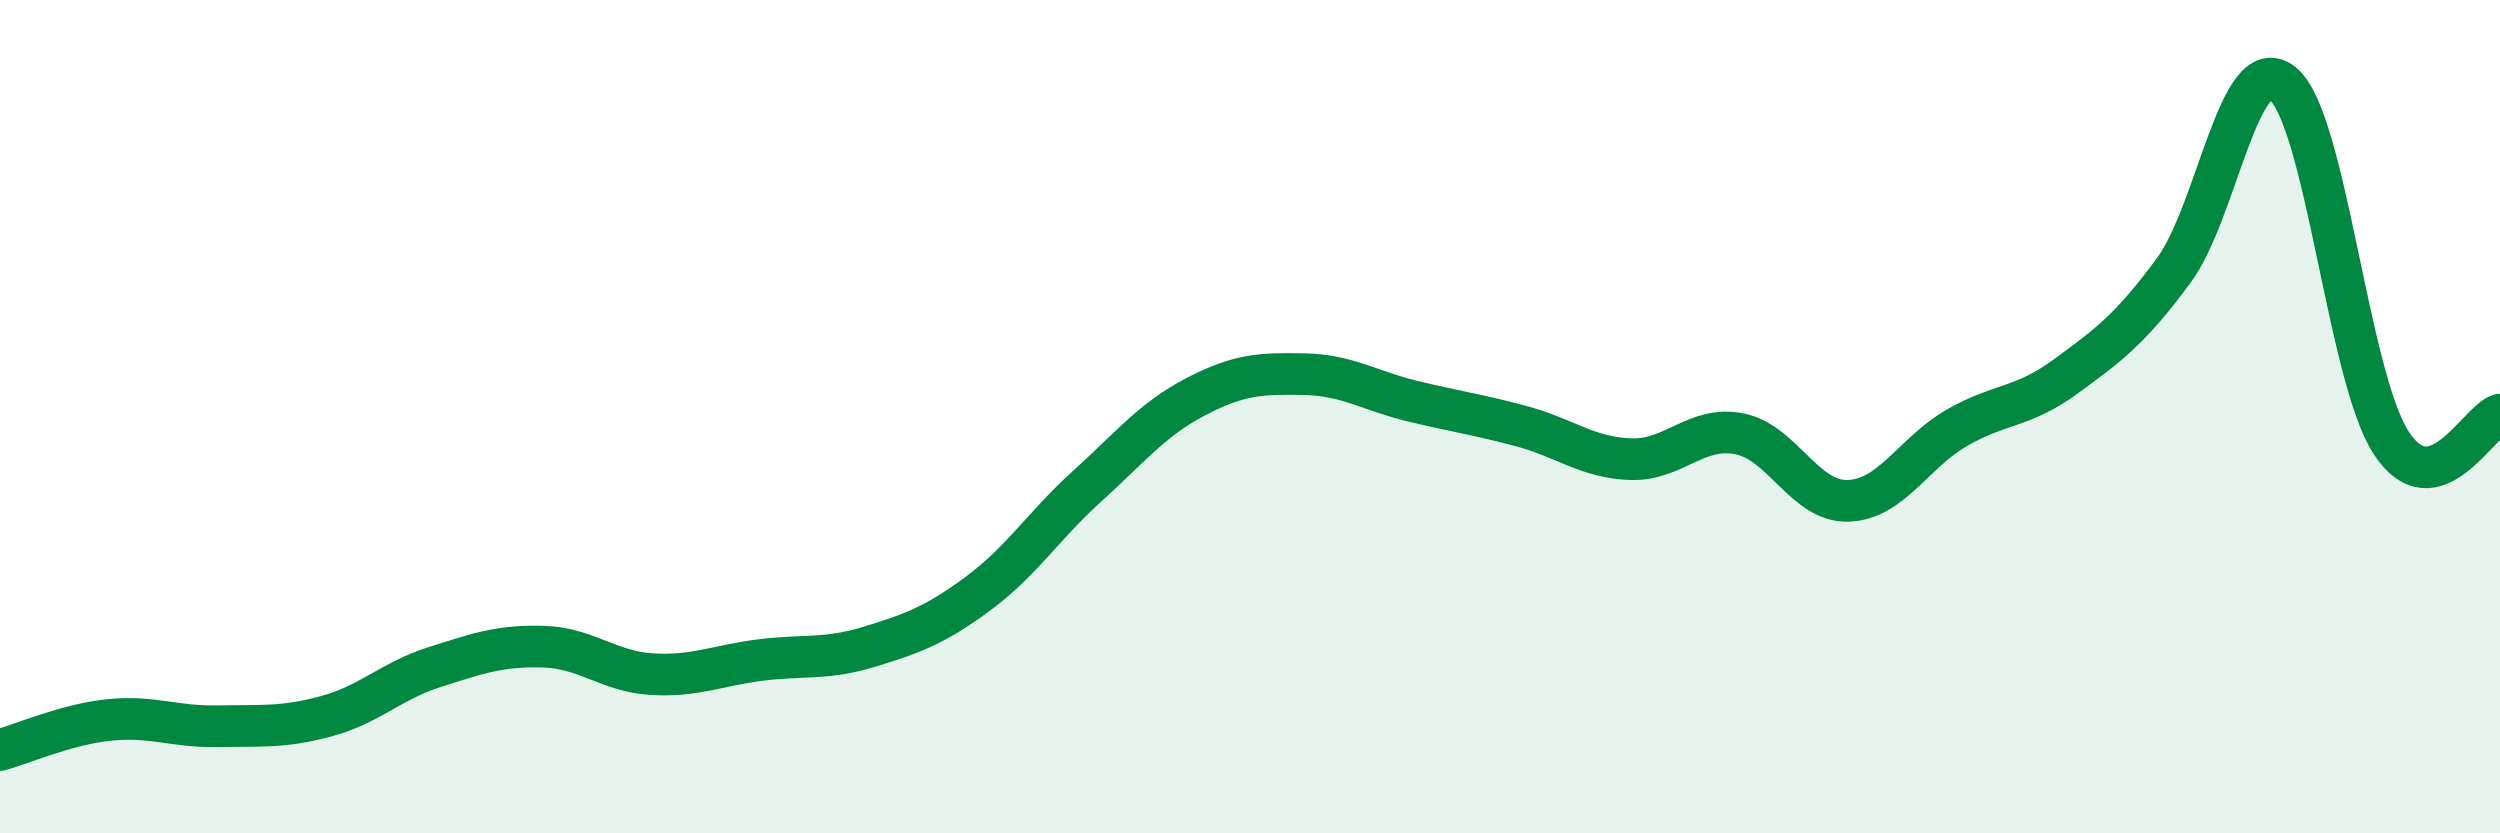 
    <svg width="60" height="20" viewBox="0 0 60 20" xmlns="http://www.w3.org/2000/svg">
      <path
        d="M 0,18 C 0.52,17.86 1.57,17.39 2.61,17.28 C 3.65,17.17 4.18,17.45 5.22,17.43 C 6.26,17.41 6.79,17.47 7.83,17.19 C 8.87,16.91 9.39,16.34 10.43,16.01 C 11.47,15.68 12,15.49 13.04,15.52 C 14.08,15.55 14.61,16.12 15.65,16.18 C 16.69,16.24 17.22,15.97 18.26,15.84 C 19.3,15.71 19.83,15.84 20.87,15.52 C 21.91,15.2 22.44,15.01 23.48,14.24 C 24.52,13.47 25.05,12.61 26.09,11.67 C 27.13,10.73 27.66,10.06 28.7,9.52 C 29.74,8.98 30.26,8.96 31.3,8.98 C 32.34,9 32.87,9.38 33.91,9.63 C 34.95,9.88 35.48,9.95 36.52,10.23 C 37.56,10.51 38.09,10.98 39.13,11.02 C 40.17,11.06 40.7,10.21 41.74,10.41 C 42.78,10.61 43.31,12.05 44.35,12.02 C 45.39,11.99 45.92,10.87 46.96,10.27 C 48,9.67 48.53,9.8 49.57,9.04 C 50.61,8.28 51.13,7.9 52.17,6.49 C 53.21,5.08 53.74,1.17 54.78,2 C 55.82,2.83 56.35,9.04 57.39,10.63 C 58.43,12.22 59.48,10.09 60,9.95L60 20L0 20Z"
        fill="#008740"
        opacity="0.1"
        stroke-linecap="round"
        stroke-linejoin="round"
      />
      <path
        d="M 0,18 C 0.52,17.86 1.57,17.39 2.61,17.28 C 3.65,17.17 4.18,17.45 5.22,17.43 C 6.26,17.41 6.79,17.47 7.83,17.19 C 8.87,16.91 9.39,16.34 10.43,16.01 C 11.47,15.68 12,15.49 13.04,15.52 C 14.08,15.55 14.61,16.12 15.65,16.18 C 16.69,16.24 17.22,15.97 18.26,15.84 C 19.3,15.71 19.83,15.84 20.87,15.52 C 21.91,15.2 22.44,15.01 23.48,14.24 C 24.52,13.47 25.05,12.61 26.09,11.67 C 27.13,10.73 27.66,10.06 28.7,9.52 C 29.74,8.98 30.26,8.96 31.3,8.98 C 32.34,9 32.87,9.38 33.91,9.63 C 34.95,9.88 35.48,9.95 36.52,10.23 C 37.56,10.51 38.09,10.98 39.13,11.02 C 40.17,11.06 40.7,10.21 41.74,10.41 C 42.78,10.61 43.31,12.05 44.35,12.02 C 45.39,11.99 45.92,10.87 46.96,10.27 C 48,9.67 48.53,9.8 49.57,9.04 C 50.61,8.28 51.13,7.9 52.17,6.49 C 53.21,5.08 53.74,1.17 54.78,2 C 55.82,2.83 56.35,9.04 57.39,10.63 C 58.43,12.22 59.48,10.09 60,9.95"
        stroke="#008740"
        stroke-width="1"
        fill="none"
        stroke-linecap="round"
        stroke-linejoin="round"
      />
    </svg>
  